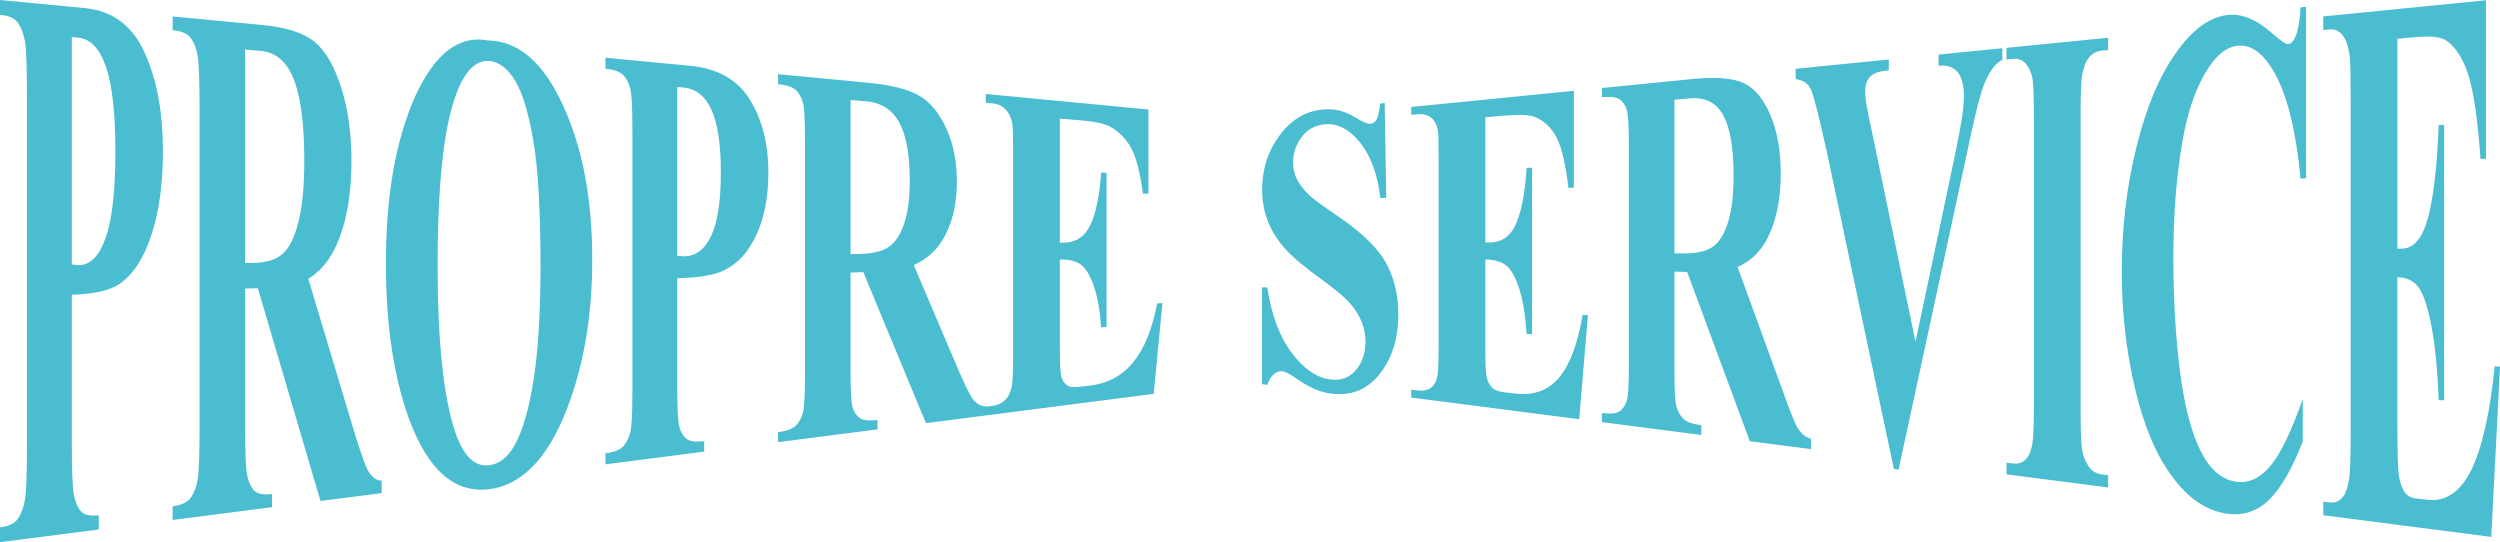 <?xml version="1.0" encoding="UTF-8"?> <svg xmlns="http://www.w3.org/2000/svg" width="249" height="54" viewBox="0 0 249 54" fill="none"><path id="Vector" d="M7.152 29.354V43.884C7.152 46.718 7.216 48.495 7.345 49.213C7.474 49.933 7.702 50.491 8.029 50.888C8.358 51.285 8.959 51.428 9.835 51.322V52.736L0 54V52.526C0.895 52.418 1.501 52.114 1.821 51.613C2.14 51.114 2.364 50.489 2.49 49.739C2.62 48.989 2.684 47.17 2.684 44.283V9.628C2.684 6.74 2.62 4.916 2.49 4.16C2.362 3.398 2.137 2.782 1.812 2.307C1.49 1.831 0.884 1.552 0 1.473V0L8.436 0.804C11.214 1.069 13.208 2.563 14.416 5.267C15.624 7.944 16.229 11.203 16.229 15.067C16.229 18.336 15.839 21.131 15.058 23.464C14.277 25.814 13.202 27.433 11.833 28.319C10.91 28.948 9.349 29.295 7.151 29.355L7.152 29.354ZM7.152 3.695V26.339C7.467 26.386 7.704 26.408 7.867 26.406C9.028 26.389 9.923 25.454 10.55 23.607C11.178 21.769 11.493 18.932 11.493 15.089C11.493 11.272 11.178 8.457 10.55 6.64C9.923 4.814 8.984 3.846 7.738 3.742L7.154 3.693L7.152 3.695ZM24.413 28.741V42.342C24.413 44.967 24.477 46.613 24.606 47.277C24.734 47.944 24.96 48.458 25.284 48.825C25.607 49.189 26.213 49.317 27.096 49.208V50.516L17.191 51.79V50.421C18.086 50.312 18.691 50.023 19.011 49.557C19.33 49.091 19.554 48.509 19.681 47.812C19.811 47.115 19.875 45.427 19.875 42.748V10.591C19.875 7.912 19.811 6.218 19.681 5.516C19.553 4.808 19.327 4.235 19.003 3.793C18.68 3.349 18.075 3.087 17.191 3.007V1.638L26.183 2.495C28.525 2.718 30.237 3.276 31.322 4.162C32.406 5.041 33.291 6.553 33.976 8.696C34.661 10.821 35.004 13.277 35.004 16.069C35.004 19.474 34.49 22.285 33.462 24.523C32.805 25.951 31.888 27.035 30.708 27.776L35.361 43.27C35.971 45.221 36.404 46.425 36.66 46.891C37.05 47.542 37.502 47.869 38.016 47.873V49.115L31.921 49.898L25.684 28.709L24.413 28.741ZM24.413 4.94V26.201L25.226 26.188C26.548 26.168 27.538 25.853 28.195 25.247C28.852 24.643 29.367 23.567 29.744 22.019C30.12 20.475 30.308 18.463 30.308 15.979C30.308 12.381 29.963 9.702 29.272 7.933C28.582 6.152 27.472 5.193 25.94 5.065L24.413 4.94ZM48.582 4.027C51.665 4.08 54.169 6.276 56.097 10.543C58.024 14.725 58.987 19.813 58.987 25.87C58.987 31.044 58.269 35.647 56.832 39.724C54.929 45.227 52.241 48.253 48.768 48.717C45.295 49.182 42.592 46.832 40.689 41.587C39.185 37.369 38.434 32.233 38.434 26.228C38.434 19.489 39.411 13.914 41.367 9.569C43.321 5.313 45.727 3.487 48.582 4.027ZM48.753 6.077C46.984 5.92 45.636 7.847 44.713 11.886C43.961 15.23 43.586 20.087 43.586 26.439C43.586 33.986 44.166 39.518 45.327 42.999C46.136 45.407 47.269 46.515 48.724 46.338C49.704 46.219 50.522 45.596 51.179 44.471C52.017 43.044 52.669 40.853 53.135 37.901C53.602 34.962 53.834 31.168 53.834 26.506C53.834 20.958 53.596 16.801 53.12 14.021C52.644 11.228 52.037 9.227 51.3 8.025C50.563 6.812 49.713 6.16 48.752 6.077H48.753ZM67.455 27.716V38.502C67.455 40.606 67.519 41.923 67.647 42.452C67.777 42.982 68.005 43.39 68.332 43.674C68.661 43.958 69.262 44.046 70.138 43.938V44.983L60.303 46.247V45.142C61.198 45.033 61.803 44.786 62.124 44.403C62.443 44.02 62.667 43.546 62.793 42.982C62.923 42.419 62.987 41.058 62.987 38.9V13.007C62.987 10.85 62.923 9.486 62.793 8.918C62.665 8.346 62.44 7.881 62.115 7.518C61.792 7.154 61.187 6.932 60.303 6.854V5.749L68.739 6.553C71.517 6.818 73.511 7.967 74.719 9.981C75.927 11.968 76.531 14.364 76.531 17.191C76.531 19.584 76.142 21.628 75.361 23.337C74.58 25.063 73.505 26.258 72.135 26.916C71.213 27.387 69.652 27.653 67.454 27.713L67.455 27.716ZM67.455 8.668V25.478C67.77 25.511 68.007 25.526 68.169 25.525C69.33 25.508 70.225 24.814 70.853 23.447C71.481 22.091 71.796 20 71.796 17.166C71.796 14.35 71.481 12.269 70.853 10.917C70.225 9.555 69.287 8.82 68.041 8.717L67.455 8.668ZM84.716 27.142V36.96C84.716 38.855 84.779 40.041 84.909 40.517C85.037 40.994 85.263 41.357 85.587 41.611C85.91 41.863 86.515 41.934 87.399 41.826V42.765L77.493 44.039V43.038C78.389 42.929 78.994 42.699 79.314 42.349C79.633 42 79.857 41.569 79.984 41.057C80.113 40.546 80.177 39.315 80.177 37.366V13.97C80.177 12.021 80.113 10.787 79.984 10.274C79.856 9.756 79.63 9.333 79.306 9.004C78.983 8.672 78.377 8.467 77.493 8.387V7.387L86.486 8.244C88.828 8.467 90.54 8.912 91.624 9.573C92.709 10.226 93.594 11.322 94.279 12.857C94.964 14.376 95.306 16.119 95.306 18.093C95.306 20.502 94.793 22.492 93.765 24.078C93.108 25.094 92.191 25.87 91.01 26.404L95.664 37.328C96.274 38.689 96.707 39.525 96.963 39.844C97.353 40.289 97.805 40.503 98.319 40.487V41.361L92.224 42.144L85.987 27.107L84.716 27.142ZM84.716 9.961V25.309L85.528 25.296C86.851 25.277 87.841 25.047 88.498 24.61C89.155 24.174 89.67 23.404 90.047 22.298C90.423 21.195 90.611 19.759 90.611 17.986C90.611 15.417 90.266 13.497 89.575 12.219C88.885 10.93 87.775 10.217 86.243 10.088L84.716 9.961ZM105.56 11.809V24.172L105.946 24.169C107.174 24.158 108.063 23.556 108.614 22.373C109.166 21.198 109.518 19.471 109.671 17.188L110.214 17.212V32.567L109.671 32.606C109.557 30.933 109.316 29.569 108.95 28.51C108.582 27.445 108.158 26.731 107.672 26.369C107.186 26.006 106.483 25.832 105.559 25.852V34.407C105.559 36.078 105.603 37.097 105.695 37.459C105.784 37.822 105.954 38.11 106.202 38.319C106.45 38.528 106.849 38.601 107.401 38.537L108.557 38.403C110.366 38.192 111.813 37.398 112.903 36.033C113.993 34.691 114.776 32.754 115.252 30.222L115.779 30.191L114.909 39.229L98.18 41.379V40.506L98.821 40.427C99.382 40.359 99.835 40.14 100.177 39.773C100.425 39.526 100.614 39.133 100.748 38.593C100.852 38.21 100.905 37.232 100.905 35.657V14.994C100.905 13.574 100.882 12.699 100.834 12.371C100.74 11.823 100.563 11.39 100.307 11.075C99.945 10.609 99.451 10.347 98.823 10.291L98.181 10.233V9.36L114.382 10.905V19.302L113.839 19.287C113.563 17.213 113.175 15.709 112.675 14.775C112.177 13.835 111.47 13.114 110.556 12.613C110.023 12.31 109.024 12.098 107.559 11.978L105.56 11.813V11.809ZM137.915 10.264L138.072 19.706L137.486 19.723C137.21 17.376 136.531 15.523 135.452 14.18C134.372 12.858 133.204 12.265 131.947 12.381C130.977 12.47 130.208 12.897 129.642 13.655C129.076 14.408 128.794 15.239 128.794 16.155C128.794 16.736 128.893 17.248 129.093 17.69C129.369 18.286 129.813 18.873 130.421 19.453C130.868 19.871 131.9 20.618 133.518 21.71C135.783 23.284 137.312 24.816 138.101 26.277C138.882 27.756 139.272 29.447 139.272 31.334C139.272 33.728 138.641 35.725 137.38 37.299C136.12 38.838 134.518 39.463 132.577 39.202C131.968 39.12 131.393 38.957 130.851 38.714C130.308 38.473 129.628 38.065 128.809 37.494C128.353 37.181 127.977 37.006 127.682 36.971C127.434 36.942 127.172 37.037 126.896 37.257C126.621 37.476 126.397 37.834 126.225 38.329L125.698 38.258V28.61L126.225 28.635C126.644 31.391 127.45 33.553 128.643 35.122C129.838 36.726 131.126 37.623 132.505 37.792C133.571 37.923 134.419 37.613 135.053 36.858C135.685 36.095 136.002 35.154 136.002 34.042C136.002 33.384 135.881 32.736 135.637 32.103C135.395 31.471 135.027 30.865 134.532 30.283C134.038 29.708 133.162 28.955 131.905 28.033C130.144 26.773 128.879 25.733 128.108 24.894C127.336 24.067 126.745 23.157 126.33 22.16C125.916 21.169 125.709 20.081 125.709 18.886C125.709 16.85 126.276 15.077 127.407 13.54C128.539 11.975 129.966 11.092 131.689 10.912C132.317 10.846 132.927 10.889 133.516 11.043C133.963 11.159 134.508 11.407 135.15 11.787C135.793 12.172 136.243 12.353 136.5 12.331C136.748 12.308 136.942 12.181 137.085 11.947C137.228 11.713 137.361 11.166 137.484 10.306L137.913 10.261L137.915 10.264ZM147.939 11.679V24.146L148.323 24.149C149.551 24.158 150.44 23.542 150.993 22.296C151.544 21.041 151.897 19.182 152.05 16.726L152.593 16.701V33.294L152.05 33.255C151.936 31.448 151.695 29.964 151.329 28.803C150.961 27.649 150.536 26.872 150.051 26.468C149.565 26.069 148.862 25.861 147.938 25.843V34.472C147.938 36.159 147.982 37.194 148.074 37.581C148.163 37.967 148.333 38.295 148.579 38.566C148.827 38.837 149.227 39.004 149.778 39.068L150.935 39.204C152.743 39.414 154.191 38.89 155.281 37.613C156.369 36.315 157.153 34.231 157.629 31.36L158.158 31.39L157.287 41.754L140.557 39.596V38.806L141.2 38.886C141.761 38.954 142.213 38.859 142.556 38.597C142.804 38.424 142.993 38.097 143.127 37.62C143.231 37.282 143.284 36.373 143.284 34.891V15.442C143.284 14.106 143.259 13.285 143.211 12.984C143.117 12.483 142.941 12.106 142.684 11.854C142.322 11.481 141.828 11.326 141.2 11.383L140.557 11.443V10.653L156.759 9.045V18.698L156.216 18.714C155.94 16.377 155.552 14.718 155.052 13.733C154.554 12.755 153.847 12.07 152.934 11.674C152.4 11.438 151.401 11.383 149.937 11.51L147.938 11.682L147.939 11.679ZM166.771 27.057V36.846C166.771 38.735 166.835 39.931 166.964 40.434C167.092 40.941 167.318 41.358 167.641 41.69C167.964 42.024 168.569 42.244 169.455 42.353V43.323L159.549 42.045V41.136C160.444 41.246 161.049 41.177 161.37 40.926C161.688 40.673 161.912 40.321 162.039 39.869C162.169 39.417 162.233 38.274 162.233 36.442V14.449C162.233 12.615 162.169 11.467 162.039 11.004C161.911 10.539 161.684 10.182 161.361 9.928C161.038 9.677 160.434 9.592 159.549 9.674V8.766L168.541 7.873C170.883 7.64 172.595 7.773 173.68 8.277C174.764 8.791 175.649 9.85 176.334 11.464C177.019 13.09 177.362 15.038 177.362 17.297C177.362 20.051 176.848 22.33 175.821 24.119C175.163 25.238 174.245 26.064 173.066 26.598L177.719 39.366C178.329 41.069 178.762 42.144 179.02 42.582C179.409 43.204 179.86 43.575 180.375 43.694V44.732L174.281 43.945L168.043 27.089L166.774 27.057H166.771ZM166.771 9.929V25.229L167.584 25.241C168.906 25.257 169.896 25.047 170.553 24.607C171.21 24.16 171.727 23.35 172.102 22.168C172.478 20.98 172.665 19.43 172.665 17.523C172.665 14.759 172.32 12.739 171.63 11.474C170.94 10.22 169.829 9.664 168.296 9.797L166.771 9.929ZM199.433 4.807V5.964C198.728 6.278 198.101 7.153 197.548 8.583C197.148 9.643 196.554 12.098 195.765 15.925L189.098 46.772L188.628 46.709L181.989 15.289C181.19 11.662 180.654 9.555 180.384 8.941C180.112 8.33 179.601 7.976 178.848 7.878V6.85L188.126 5.929V7.014L187.812 7.044C186.974 7.122 186.403 7.388 186.1 7.842C185.881 8.152 185.772 8.586 185.772 9.145C185.772 9.493 185.81 9.9 185.887 10.367C185.963 10.835 186.219 12.089 186.658 14.136L190.782 34.034L194.608 15.97C195.064 13.733 195.346 12.232 195.45 11.47C195.554 10.708 195.606 10.062 195.606 9.532C195.606 8.919 195.529 8.385 195.378 7.928C195.226 7.473 195.002 7.136 194.708 6.918C194.299 6.611 193.756 6.488 193.081 6.551V5.435L199.431 4.804L199.433 4.807ZM209.969 47.329V48.551L199.849 47.245V46.086L200.491 46.164C201.052 46.232 201.506 46.067 201.848 45.666C202.096 45.399 202.285 44.913 202.419 44.209C202.523 43.712 202.575 42.382 202.575 40.221V11.869C202.575 9.666 202.523 8.291 202.419 7.75C202.314 7.208 202.101 6.747 201.783 6.361C201.464 5.98 201.034 5.814 200.491 5.865L199.849 5.925V4.765L209.969 3.76V4.983L209.328 5.043C208.767 5.094 208.313 5.367 207.97 5.856C207.723 6.183 207.529 6.723 207.386 7.473C207.281 8.004 207.228 9.375 207.228 11.59V40.642C207.228 42.9 207.283 44.318 207.393 44.895C207.501 45.473 207.716 45.992 208.034 46.455C208.353 46.917 208.785 47.185 209.328 47.251L209.969 47.329ZM229.685 0.677V17.761L229.13 17.775C228.711 13.347 227.931 9.993 226.788 7.722C225.647 5.474 224.352 4.425 222.906 4.554C221.697 4.662 220.588 5.609 219.579 7.381C218.569 9.137 217.833 11.375 217.367 14.099C216.767 17.566 216.467 21.396 216.467 25.605C216.467 29.745 216.686 33.527 217.125 36.96C217.562 40.411 218.248 43.062 219.181 44.915C220.113 46.786 221.322 47.814 222.806 47.99C224.024 48.134 225.14 47.602 226.153 46.384C227.167 45.154 228.235 42.941 229.358 39.728V43.974C228.274 46.734 227.142 48.677 225.967 49.811C224.791 50.929 223.419 51.38 221.849 51.169C219.785 50.891 217.949 49.648 216.346 47.463C214.743 45.308 213.507 42.371 212.635 38.648C211.765 34.959 211.329 31.086 211.329 27.006C211.329 22.704 211.812 18.613 212.778 14.704C213.743 10.758 215.049 7.627 216.69 5.312C218.333 2.962 220.076 1.679 221.922 1.486C223.283 1.344 224.72 1.928 226.233 3.254C227.108 4.034 227.665 4.415 227.903 4.394C228.208 4.367 228.471 4.062 228.695 3.474C228.918 2.887 229.064 1.972 229.13 0.733L229.685 0.674V0.677ZM238.781 3.855V24.766L239.166 24.769C240.394 24.777 241.284 23.749 241.835 21.677C242.386 19.595 242.738 16.518 242.892 12.451L243.435 12.426V39.878L242.892 39.839C242.777 36.848 242.537 34.395 242.171 32.481C241.803 30.572 241.378 29.288 240.893 28.624C240.407 27.966 239.704 27.627 238.779 27.608V42.08C238.779 44.908 238.824 46.642 238.916 47.284C239.005 47.926 239.176 48.463 239.423 48.896C239.67 49.33 240.07 49.58 240.621 49.644L241.777 49.778C243.585 49.988 245.034 49.014 246.123 46.842C247.213 44.647 247.996 41.196 248.472 36.491L249 36.52L248.13 53.477L231.4 51.318V49.962L232.042 50.04C232.603 50.108 233.057 49.906 233.399 49.43C233.647 49.115 233.836 48.544 233.97 47.719C234.074 47.138 234.126 45.585 234.126 43.062V9.97C234.126 7.694 234.102 6.299 234.055 5.784C233.96 4.927 233.783 4.274 233.526 3.827C233.164 3.17 232.67 2.872 232.042 2.93L231.4 2.99V1.634L247.601 0.027V15.813L247.058 15.83C246.782 11.994 246.394 9.258 245.894 7.621C245.396 5.992 244.689 4.825 243.776 4.125C243.242 3.705 242.243 3.56 240.778 3.685L238.779 3.857L238.781 3.855Z" fill="#4BBDD0"></path></svg> 